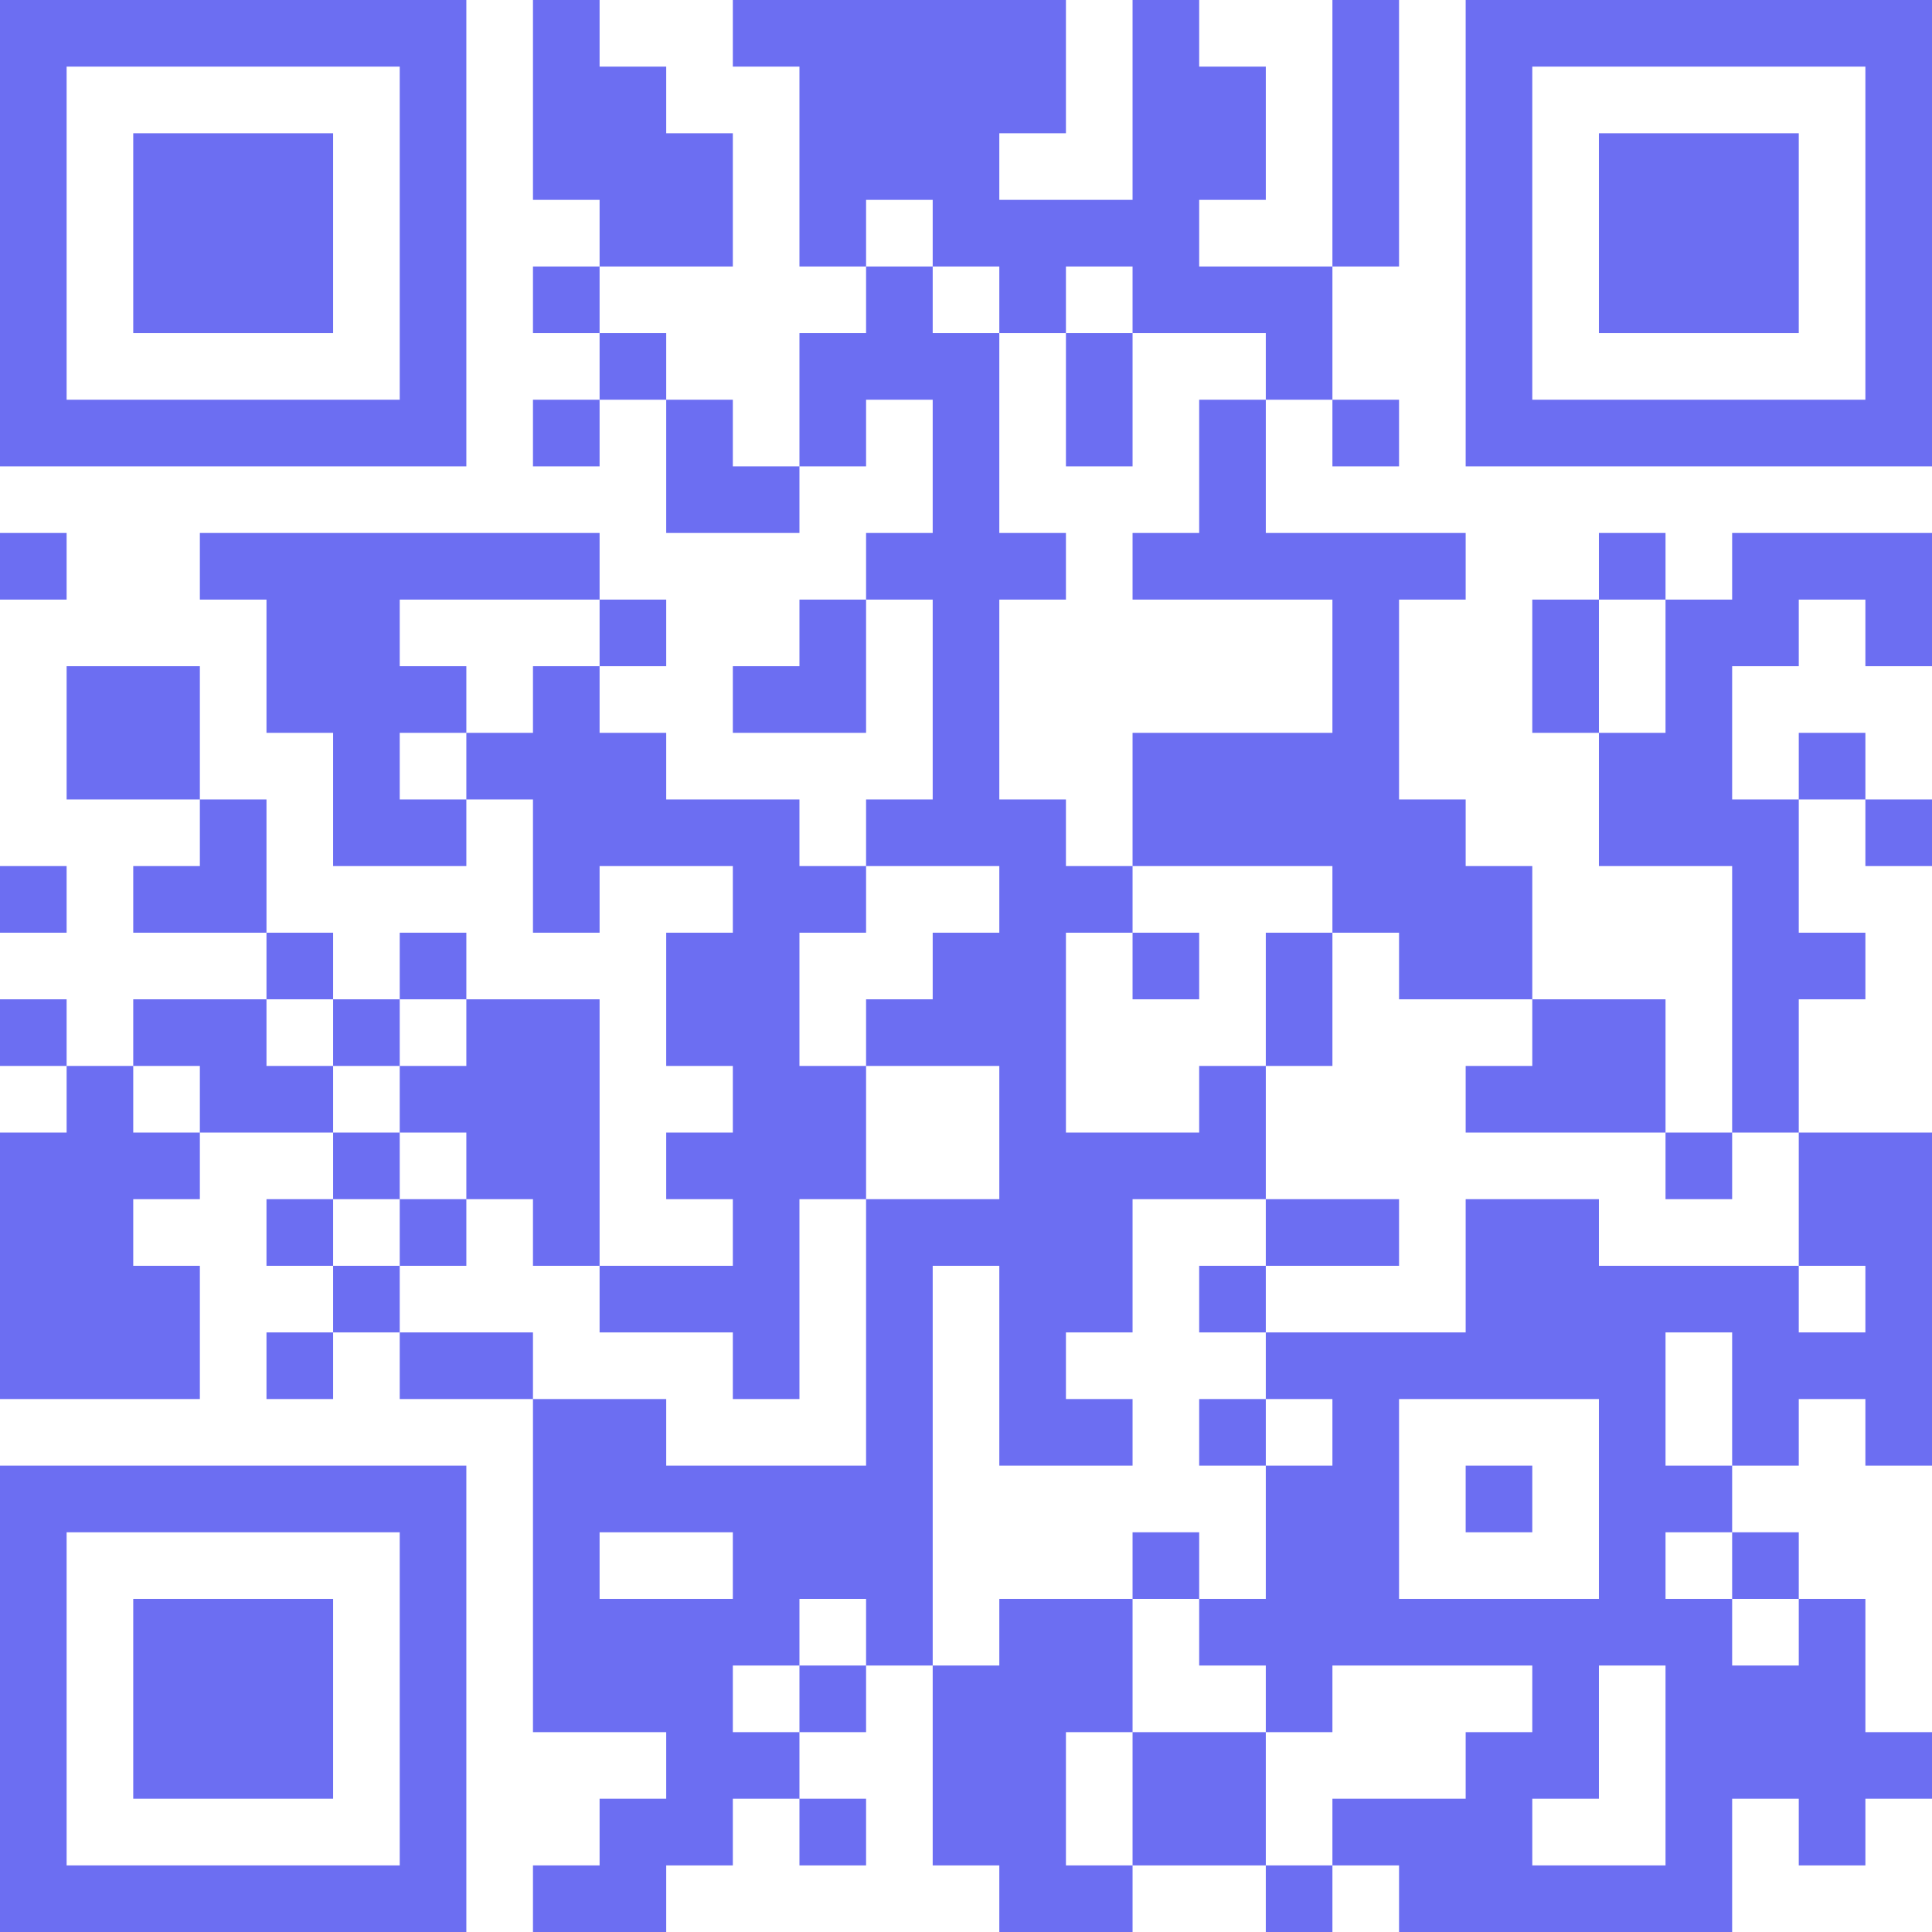 <?xml version="1.0" encoding="UTF-8"?> <svg xmlns="http://www.w3.org/2000/svg" version="1.1" width="1000" height="1000" viewBox="0 0 1000 1000"><rect x="0" y="0" width="1000" height="1000" fill="#ffffff"></rect><g transform="scale(34.483)"><g transform="translate(0,0)"><g><g transform="translate(3.5,3.5)"><path fill-rule="evenodd" d="M-3.5 -3.5L3.5 -3.5L3.5 3.5L-3.5 3.5ZM-2.5 -2.5L-2.5 2.5L2.5 2.5L2.5 -2.5Z" fill="#6c6ef2"></path><path fill-rule="evenodd" d="M-1.5 -1.5L1.5 -1.5L1.5 1.5L-1.5 1.5Z" fill="#6c6ef2"></path></g></g><g><g transform="translate(25.5,3.5)"><g transform="rotate(90)"><path fill-rule="evenodd" d="M-3.5 -3.5L3.5 -3.5L3.5 3.5L-3.5 3.5ZM-2.5 -2.5L-2.5 2.5L2.5 2.5L2.5 -2.5Z" fill="#6c6ef2"></path><path fill-rule="evenodd" d="M-1.5 -1.5L1.5 -1.5L1.5 1.5L-1.5 1.5Z" fill="#6c6ef2"></path></g></g></g><g><g transform="translate(3.5,25.5)"><g transform="rotate(-90)"><path fill-rule="evenodd" d="M-3.5 -3.5L3.5 -3.5L3.5 3.5L-3.5 3.5ZM-2.5 -2.5L-2.5 2.5L2.5 2.5L2.5 -2.5Z" fill="#6c6ef2"></path><path fill-rule="evenodd" d="M-1.5 -1.5L1.5 -1.5L1.5 1.5L-1.5 1.5Z" fill="#6c6ef2"></path></g></g></g><path fill-rule="evenodd" d="M8 0L8 3L9 3L9 4L8 4L8 5L9 5L9 6L8 6L8 7L9 7L9 6L10 6L10 8L12 8L12 7L13 7L13 6L14 6L14 8L13 8L13 9L12 9L12 10L11 10L11 11L13 11L13 9L14 9L14 12L13 12L13 13L12 13L12 12L10 12L10 11L9 11L9 10L10 10L10 9L9 9L9 8L3 8L3 9L4 9L4 11L5 11L5 13L7 13L7 12L8 12L8 14L9 14L9 13L11 13L11 14L10 14L10 16L11 16L11 17L10 17L10 18L11 18L11 19L9 19L9 15L7 15L7 14L6 14L6 15L5 15L5 14L4 14L4 12L3 12L3 10L1 10L1 12L3 12L3 13L2 13L2 14L4 14L4 15L2 15L2 16L1 16L1 15L0 15L0 16L1 16L1 17L0 17L0 21L3 21L3 19L2 19L2 18L3 18L3 17L5 17L5 18L4 18L4 19L5 19L5 20L4 20L4 21L5 21L5 20L6 20L6 21L8 21L8 26L10 26L10 27L9 27L9 28L8 28L8 29L10 29L10 28L11 28L11 27L12 27L12 28L13 28L13 27L12 27L12 26L13 26L13 25L14 25L14 28L15 28L15 29L17 29L17 28L19 28L19 29L20 29L20 28L21 28L21 29L26 29L26 27L27 27L27 28L28 28L28 27L29 27L29 26L28 26L28 24L27 24L27 23L26 23L26 22L27 22L27 21L28 21L28 22L29 22L29 17L27 17L27 15L28 15L28 14L27 14L27 12L28 12L28 13L29 13L29 12L28 12L28 11L27 11L27 12L26 12L26 10L27 10L27 9L28 9L28 10L29 10L29 8L26 8L26 9L25 9L25 8L24 8L24 9L23 9L23 11L24 11L24 13L26 13L26 17L25 17L25 15L23 15L23 13L22 13L22 12L21 12L21 9L22 9L22 8L19 8L19 6L20 6L20 7L21 7L21 6L20 6L20 4L21 4L21 0L20 0L20 4L18 4L18 3L19 3L19 1L18 1L18 0L17 0L17 3L15 3L15 2L16 2L16 0L11 0L11 1L12 1L12 4L13 4L13 5L12 5L12 7L11 7L11 6L10 6L10 5L9 5L9 4L11 4L11 2L10 2L10 1L9 1L9 0ZM13 3L13 4L14 4L14 5L15 5L15 8L16 8L16 9L15 9L15 12L16 12L16 13L17 13L17 14L16 14L16 17L18 17L18 16L19 16L19 18L17 18L17 20L16 20L16 21L17 21L17 22L15 22L15 19L14 19L14 25L15 25L15 24L17 24L17 26L16 26L16 28L17 28L17 26L19 26L19 28L20 28L20 27L22 27L22 26L23 26L23 25L20 25L20 26L19 26L19 25L18 25L18 24L19 24L19 22L20 22L20 21L19 21L19 20L22 20L22 18L24 18L24 19L27 19L27 20L28 20L28 19L27 19L27 17L26 17L26 18L25 18L25 17L22 17L22 16L23 16L23 15L21 15L21 14L20 14L20 13L17 13L17 11L20 11L20 9L17 9L17 8L18 8L18 6L19 6L19 5L17 5L17 4L16 4L16 5L15 5L15 4L14 4L14 3ZM16 5L16 7L17 7L17 5ZM0 8L0 9L1 9L1 8ZM6 9L6 10L7 10L7 11L6 11L6 12L7 12L7 11L8 11L8 10L9 10L9 9ZM24 9L24 11L25 11L25 9ZM0 13L0 14L1 14L1 13ZM13 13L13 14L12 14L12 16L13 16L13 18L12 18L12 21L11 21L11 20L9 20L9 19L8 19L8 18L7 18L7 17L6 17L6 16L7 16L7 15L6 15L6 16L5 16L5 15L4 15L4 16L5 16L5 17L6 17L6 18L5 18L5 19L6 19L6 20L8 20L8 21L10 21L10 22L13 22L13 18L15 18L15 16L13 16L13 15L14 15L14 14L15 14L15 13ZM17 14L17 15L18 15L18 14ZM19 14L19 16L20 16L20 14ZM2 16L2 17L3 17L3 16ZM6 18L6 19L7 19L7 18ZM19 18L19 19L18 19L18 20L19 20L19 19L21 19L21 18ZM25 20L25 22L26 22L26 20ZM18 21L18 22L19 22L19 21ZM21 21L21 24L24 24L24 21ZM22 22L22 23L23 23L23 22ZM9 23L9 24L11 24L11 23ZM17 23L17 24L18 24L18 23ZM25 23L25 24L26 24L26 25L27 25L27 24L26 24L26 23ZM12 24L12 25L11 25L11 26L12 26L12 25L13 25L13 24ZM24 25L24 27L23 27L23 28L25 28L25 25Z" fill="#6c6ef2"></path></g></g></svg> 
